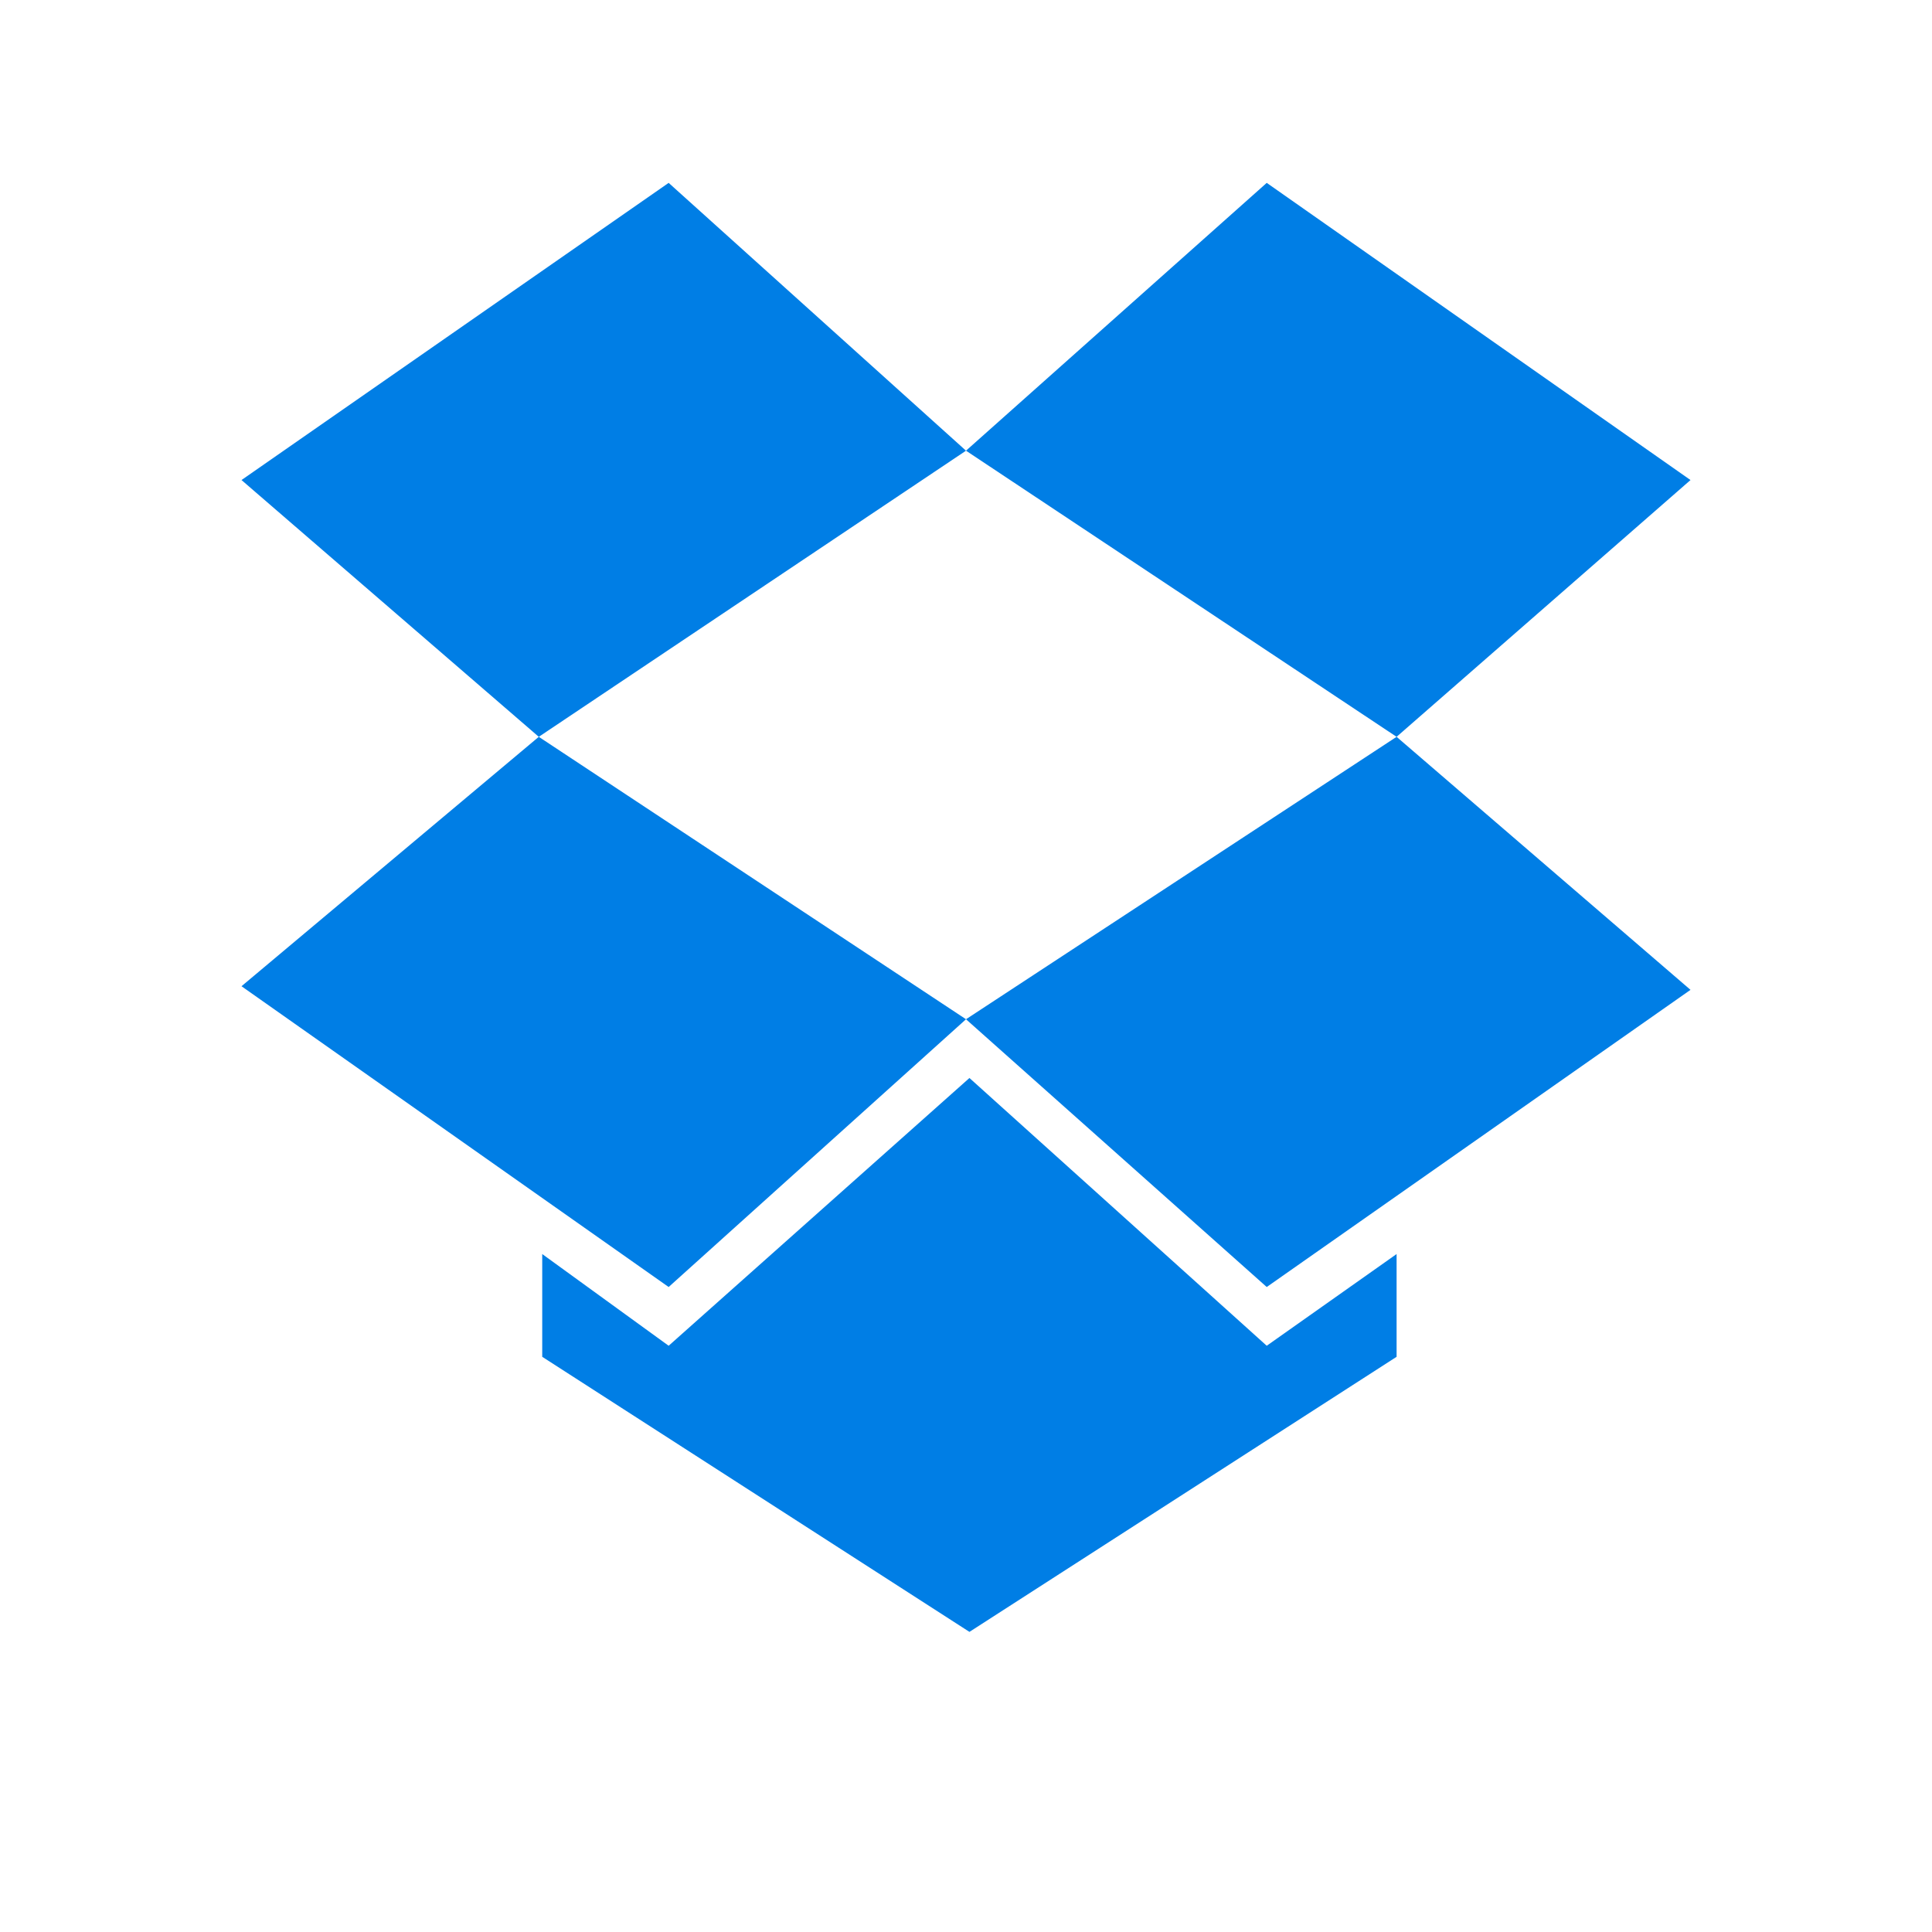 <?xml version="1.0" encoding="UTF-8"?>
<svg xmlns="http://www.w3.org/2000/svg" width="32" height="32" viewBox="0 0 32 32" fill="none">
  <g clip-path="url(#clip0_1254_12195)">
    <path fill-rule="evenodd" clip-rule="evenodd" d="M11.075 3.029L4 7.951L8.924 12.204L4 16.335L11.075 21.317L16 16.882L8.924 12.204L16 7.465L11.075 3.029ZM20.981 21.317L16 16.882L23.132 12.204L28 16.395L20.981 21.317ZM23.132 12.204L16 7.465L20.981 3.029L28 7.951L23.132 12.204ZM11.075 22.29L16.057 17.855L20.981 22.29L23.132 20.771V22.473L16.057 27.029L8.981 22.473V20.771L11.075 22.29Z" fill="#007EE5"></path>
  </g>
  <defs>
    <clipPath id="clip0_1254_12195">
      <rect width="24" height="25" fill="white" transform="translate(4 3)"></rect>
    </clipPath>
  </defs>
</svg>
